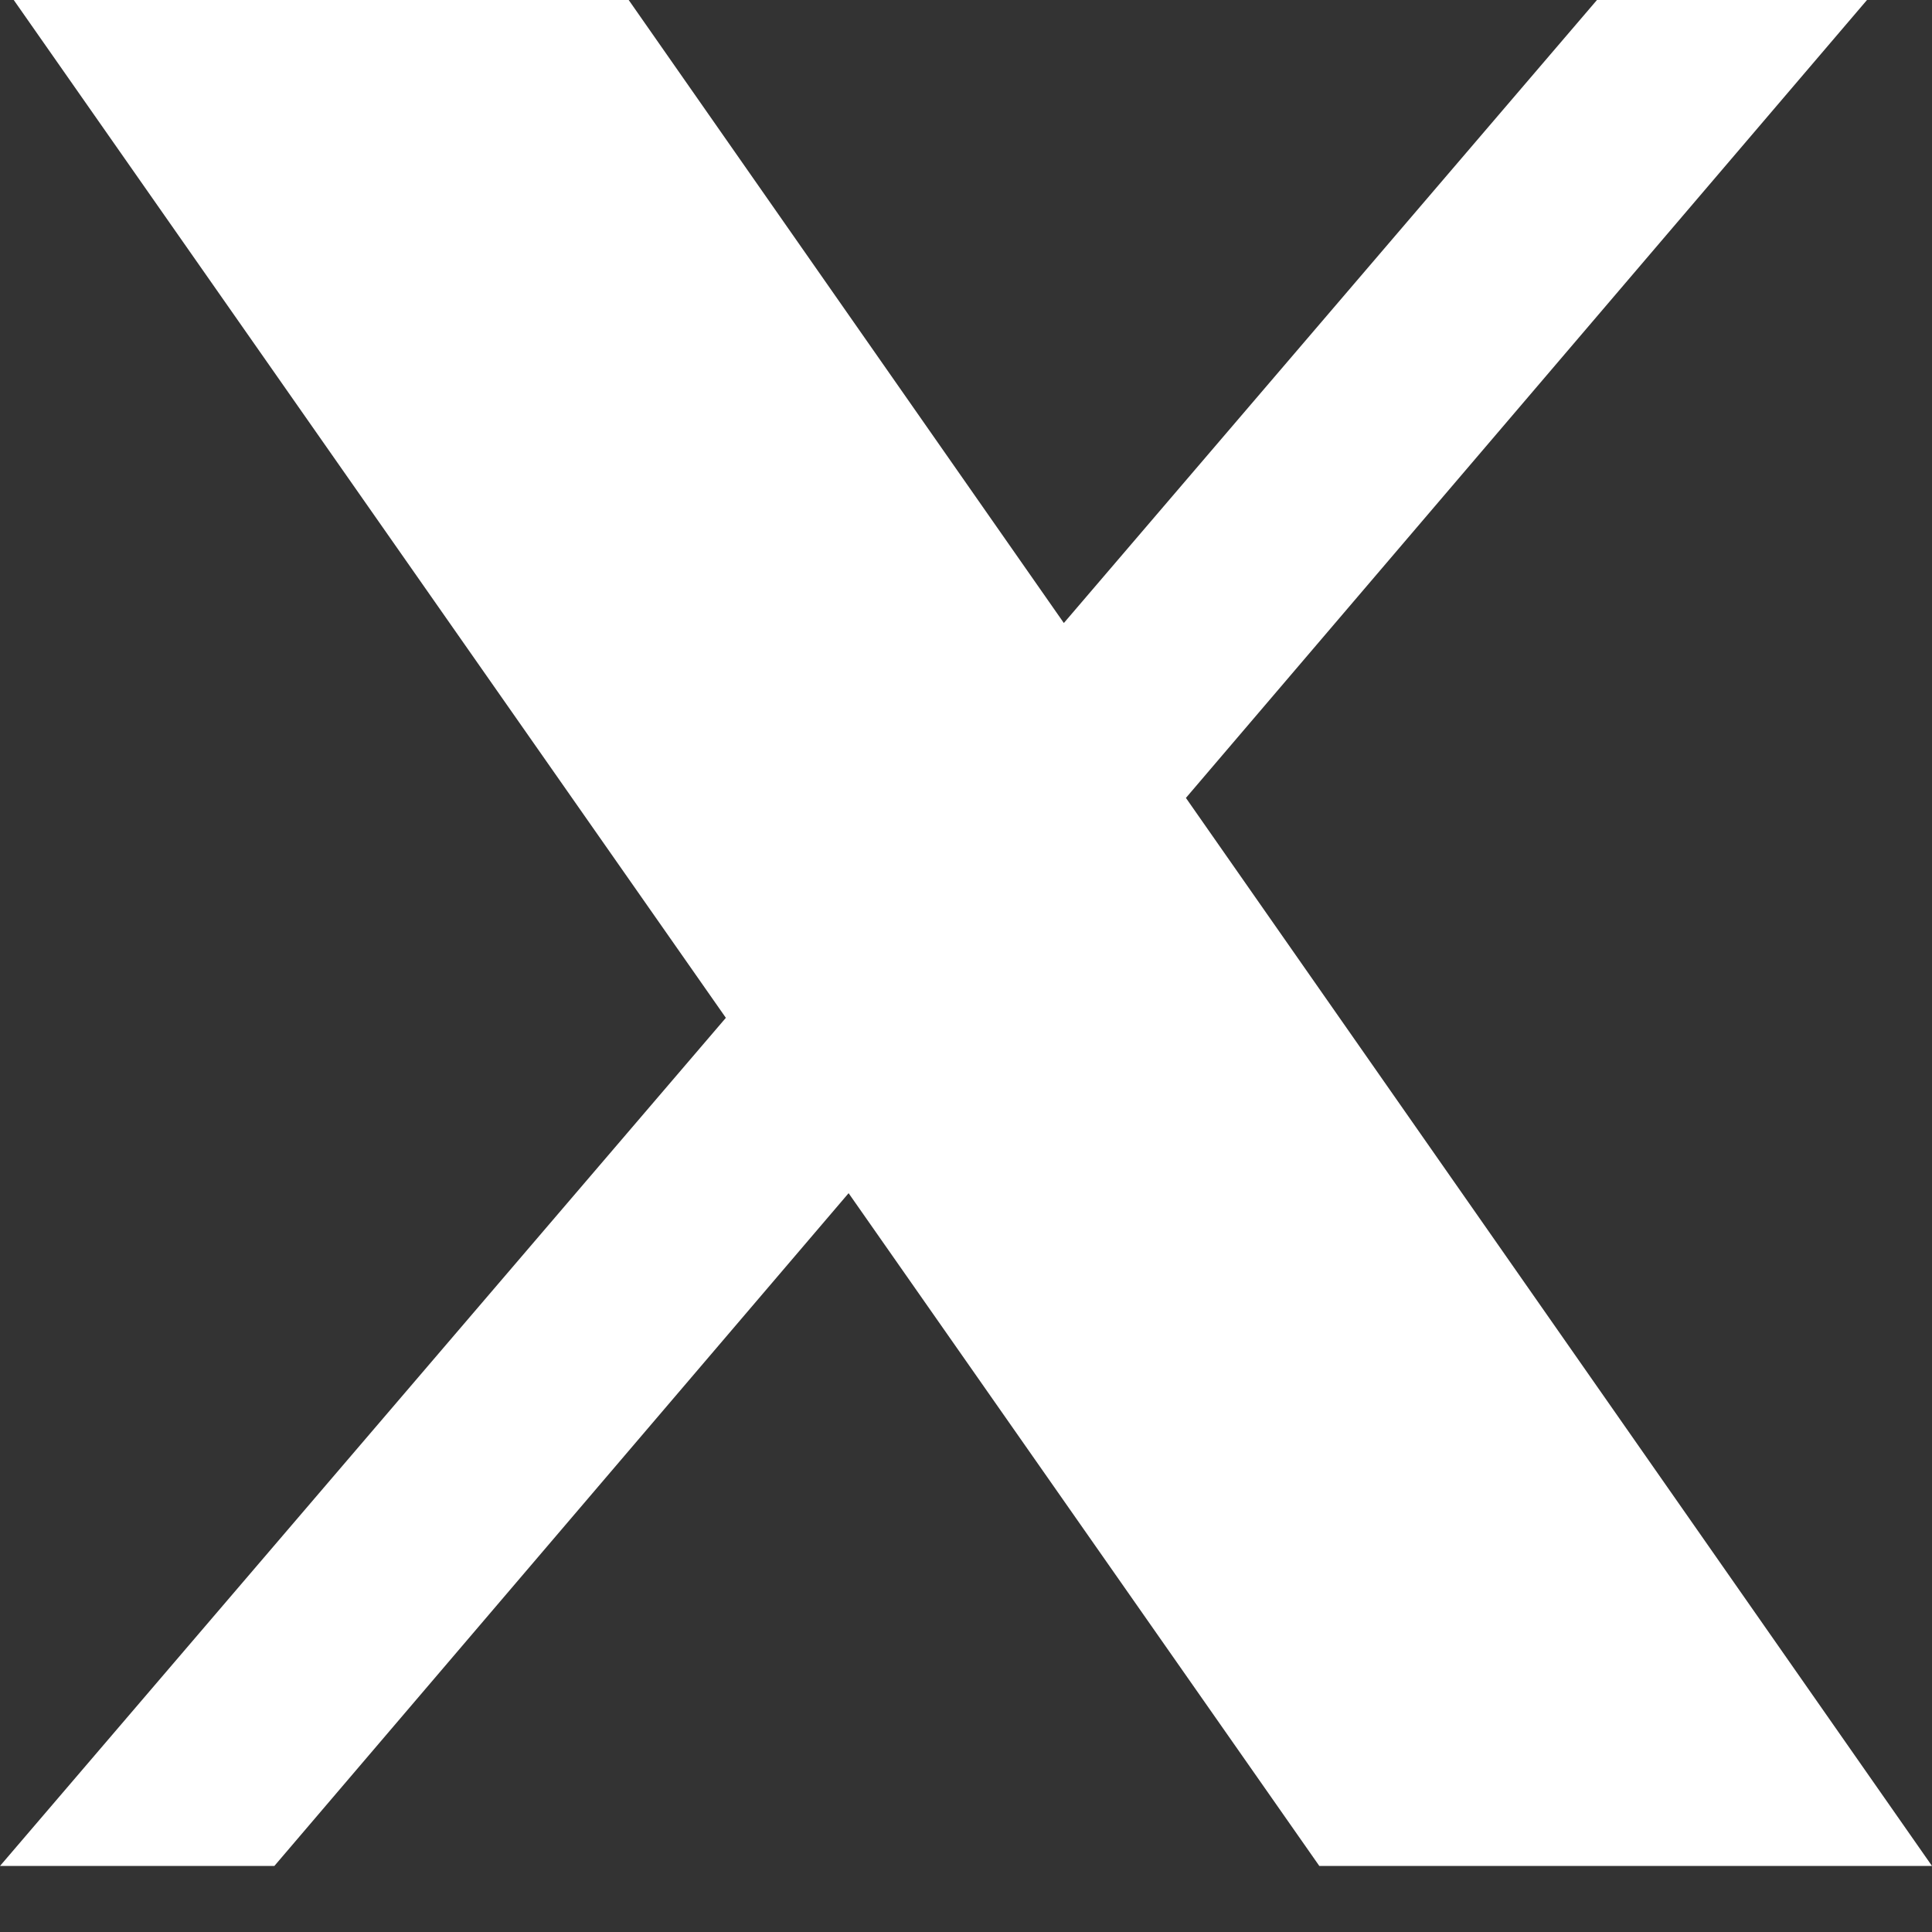 <svg width="17" height="17" viewBox="0 0 17 17"
                                        fill="none" xmlns="http://www.w3.org/2000/svg">
                                        <rect x="0" y="0" width="17" height="17" fill="#333333" stroke="none"/>
                                        <path
                                            d="M0.121 0L6.387 8.956L0 16.419H2.414L7.467 10.499L11.609 16.419H17L10.435 7.021L16.428 0H14.052L9.361 5.482L5.532 0H0.121Z"
                                            fill="white"></path>
                                    </svg>